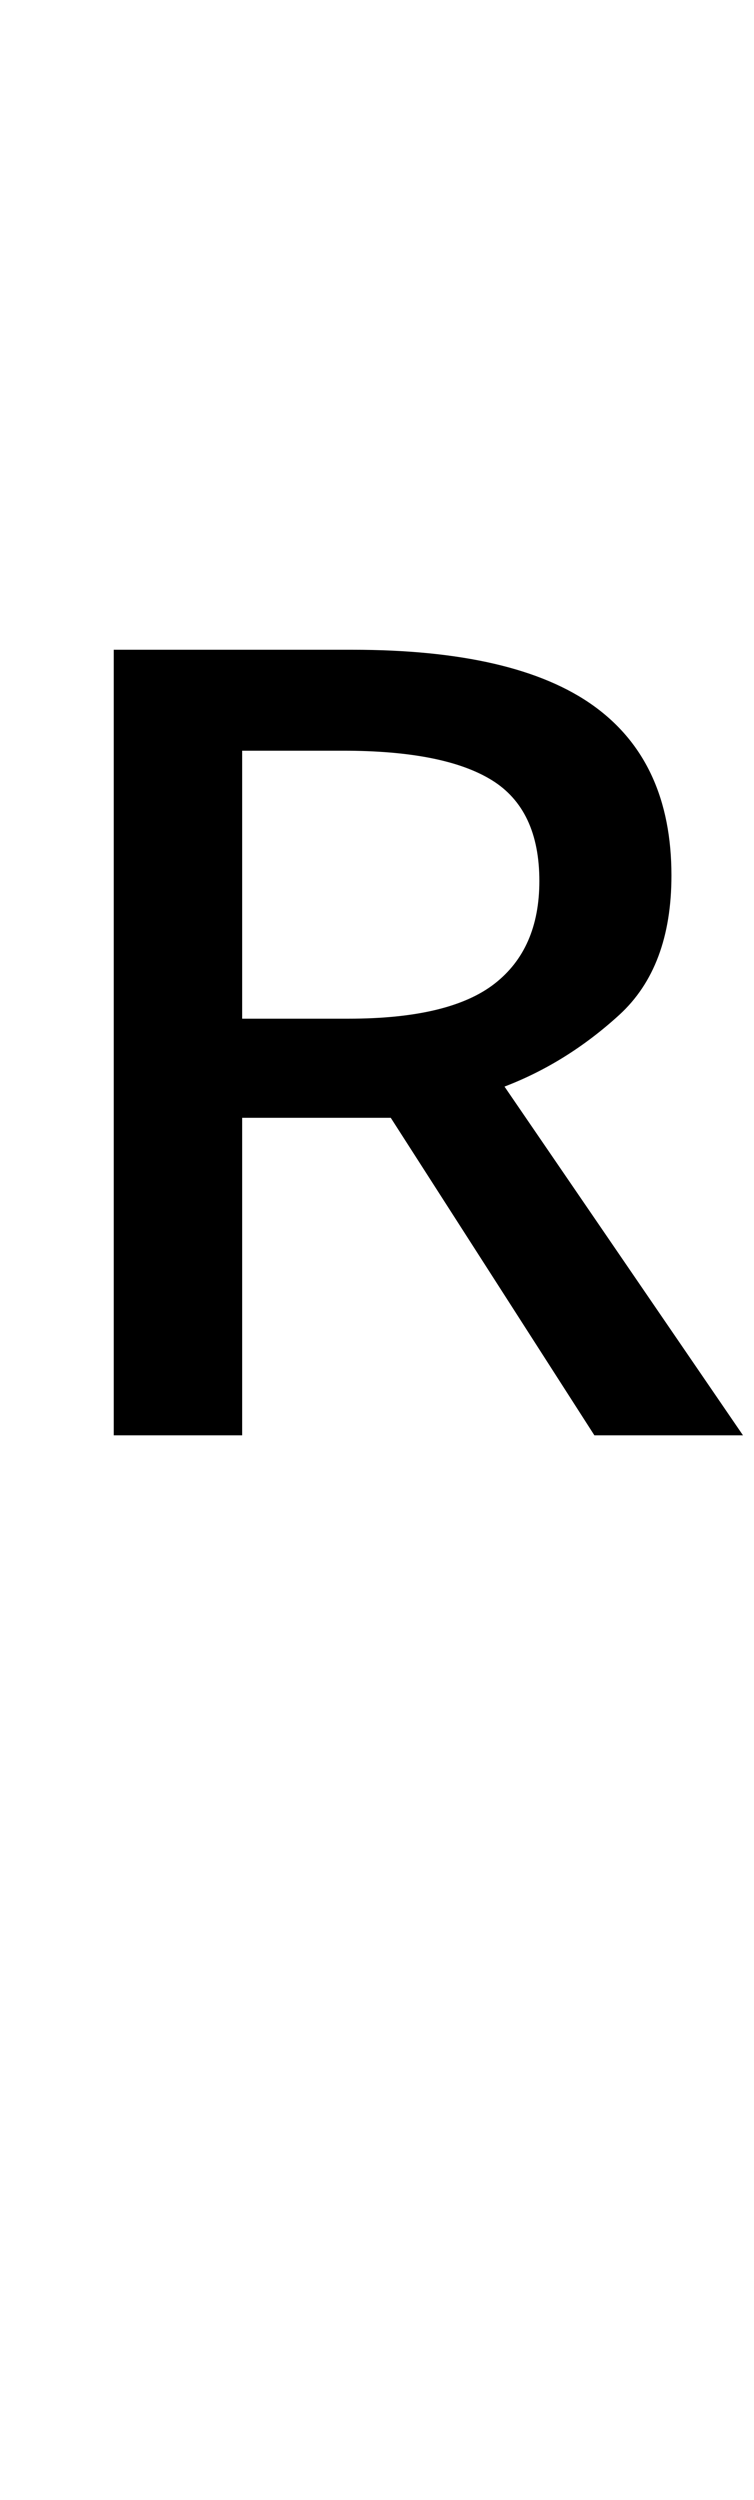 <?xml version="1.0" encoding="UTF-8" standalone="no"?>
<!DOCTYPE svg PUBLIC "-//W3C//DTD SVG 1.1//EN" "http://www.w3.org/Graphics/SVG/1.1/DTD/svg11.dtd">
 <svg xmlns="http://www.w3.org/2000/svg" xmlns:xlink="http://www.w3.org/1999/xlink" width="82.2" height="272.4"><path fill="black" d="M12.40 70.80L38.40 70.80Q56.20 70.80 64.70 76.90Q73.20 83 73.20 95.40L73.20 95.40Q73.20 105.40 67.50 110.60Q61.80 115.80 55 118.40L55 118.40L81 156.40L64.80 156.40L42.60 121.80L26.40 121.80L26.40 156.40L12.40 156.40L12.40 70.80ZM37.40 81.80L37.40 81.80L26.40 81.80L26.40 111L38 111Q49 111 53.90 107.20Q58.80 103.40 58.80 96L58.80 96Q58.80 88.20 53.60 85Q48.40 81.80 37.40 81.80Z"/></svg>